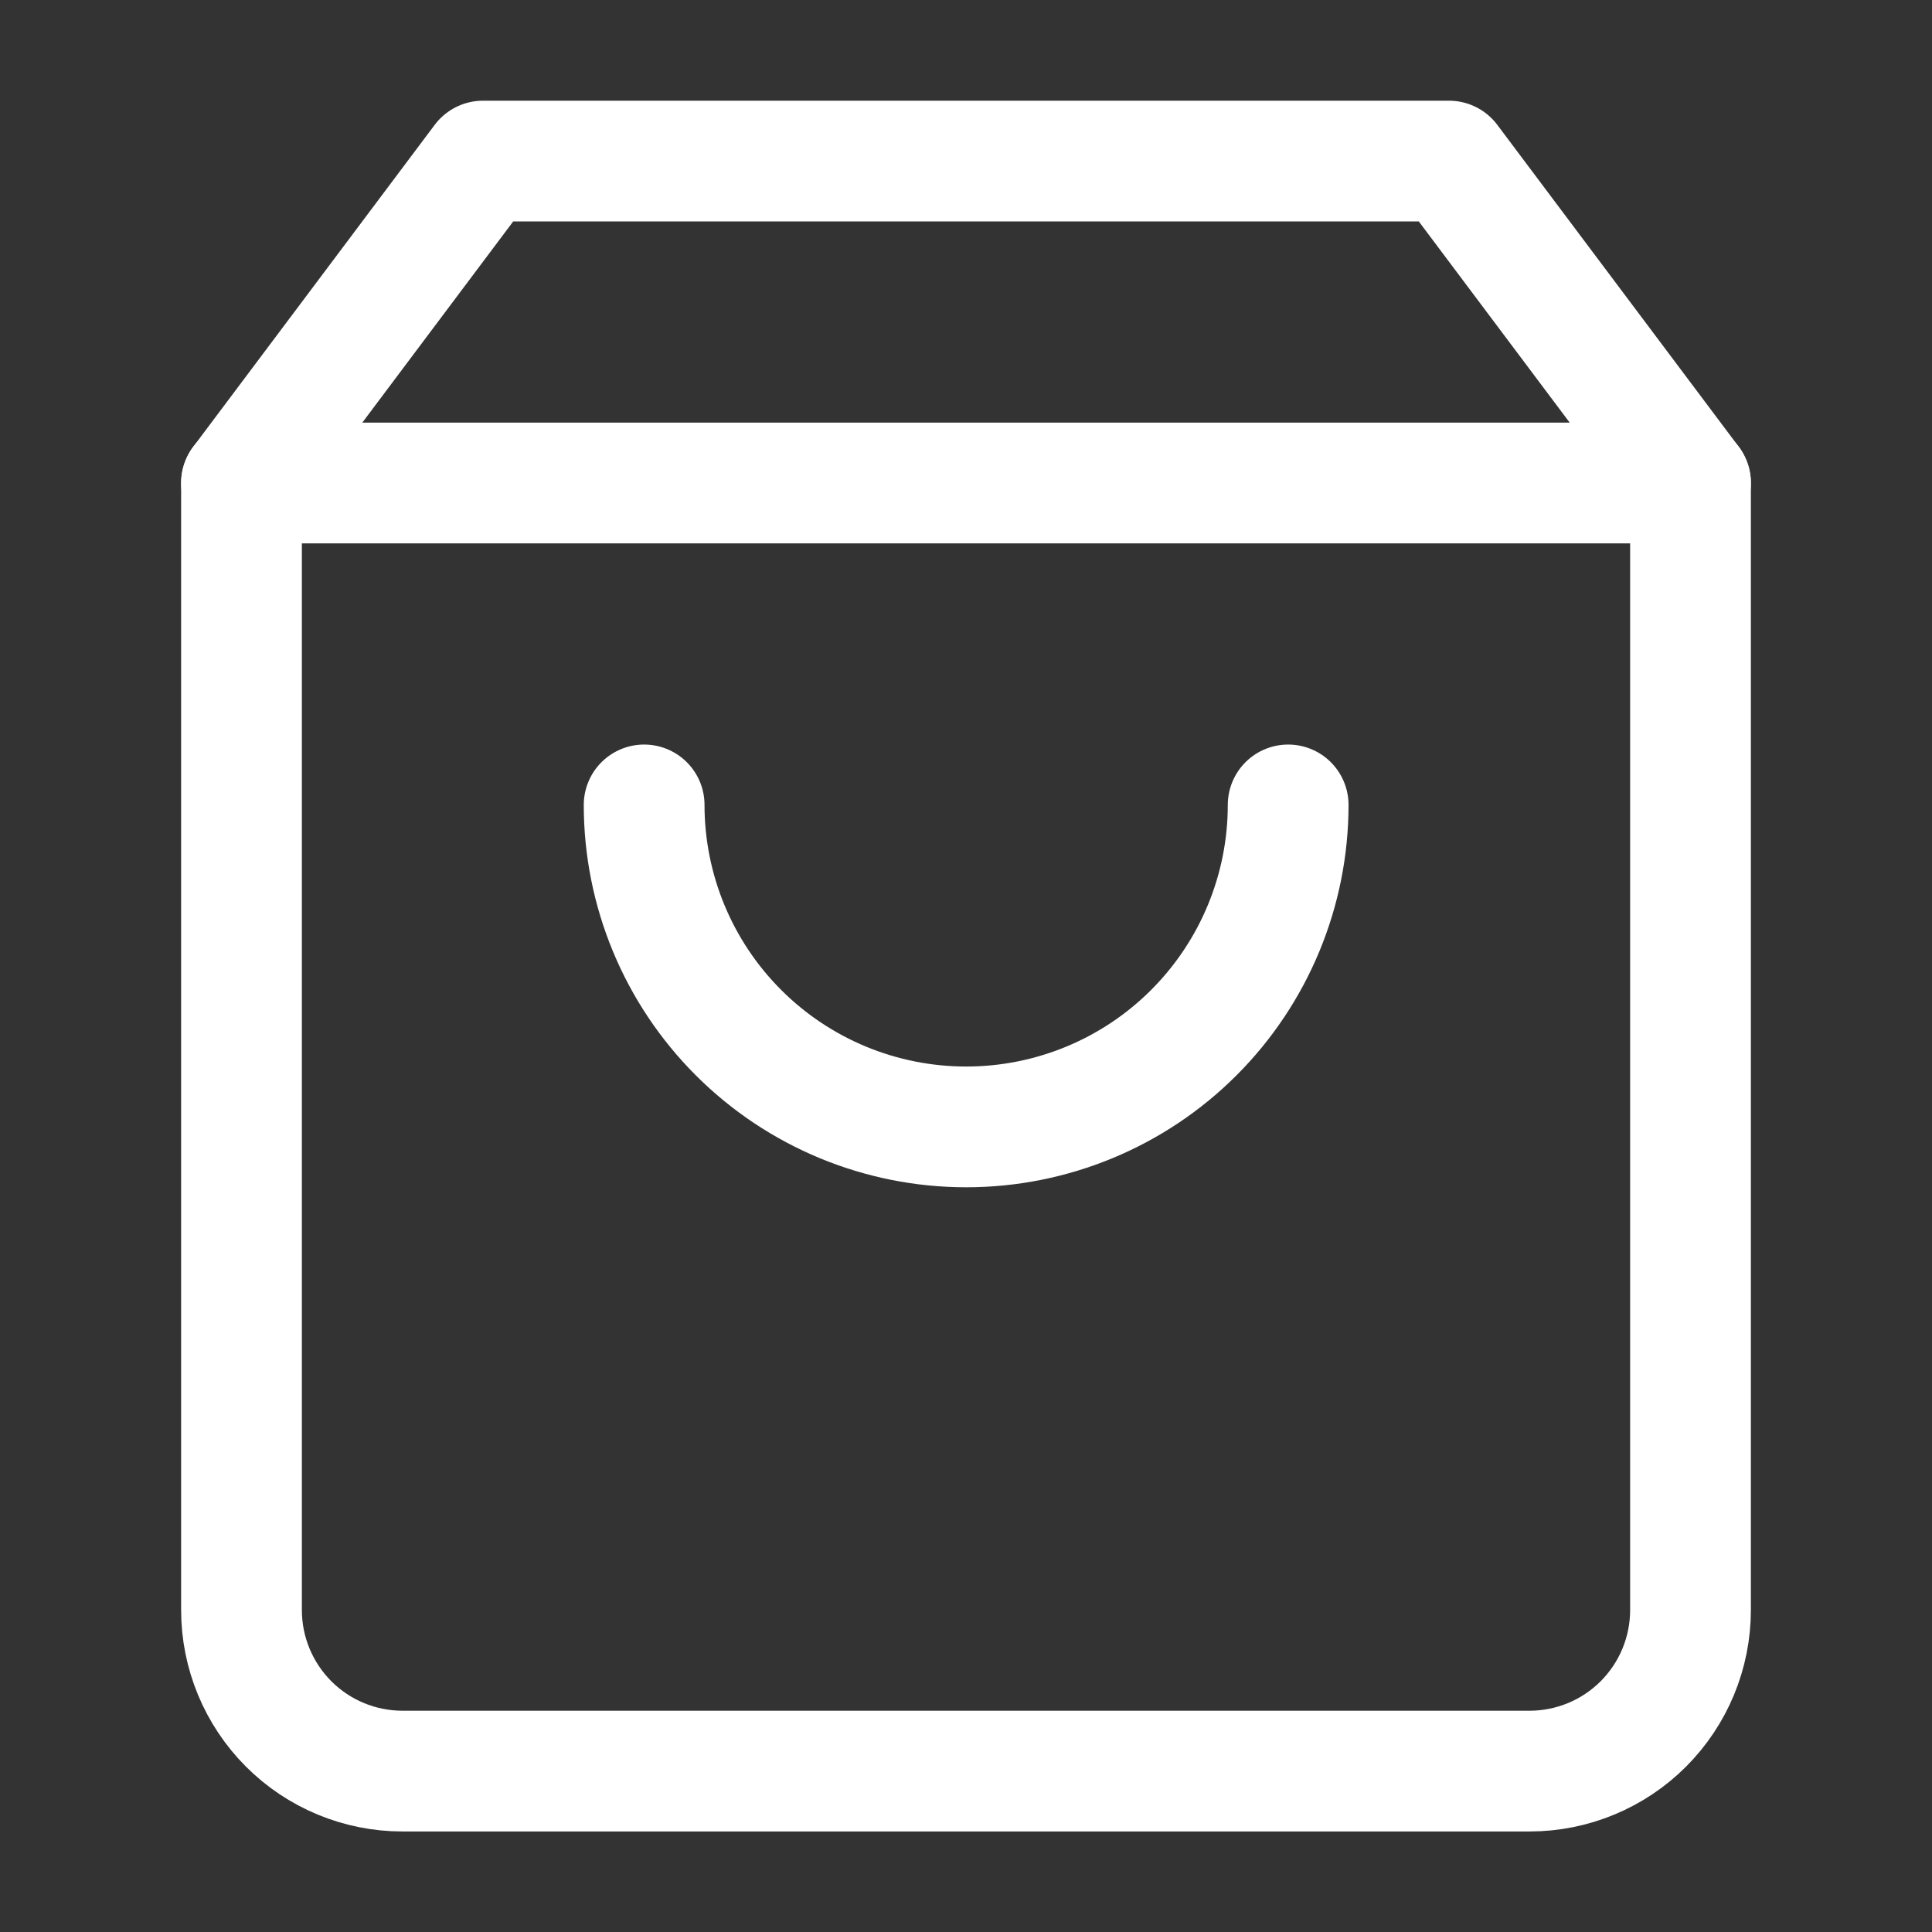 <svg width="32" height="32" viewBox="0 0 32 32" fill="none" xmlns="http://www.w3.org/2000/svg">
<rect x="0" y="0" width="32" height="32" fill="#333333" stroke="none"/>
<path d="M24 2.668L28 8.001V26.668C28 27.375 27.719 28.053 27.219 28.554C26.719 29.054 26.041 29.335 25.333 29.335H6.667C5.959 29.335 5.281 29.054 4.781 28.554C4.281 28.053 4 27.375 4 26.668V8.001L8 2.668H24Z" stroke="white" stroke-width="2" stroke-linecap="round" stroke-linejoin="round"/>
<path d="M28 8H4" stroke="white" stroke-width="2" stroke-linecap="round" stroke-linejoin="round"/>
<path d="M10.669 13.332C10.669 14.746 11.231 16.103 12.231 17.103C13.232 18.104 14.588 18.665 16.003 18.665C17.417 18.665 18.774 18.104 19.774 17.103C20.774 16.103 21.336 14.746 21.336 13.332" stroke="white" stroke-width="2" stroke-linecap="round" stroke-linejoin="round"/>
</svg>
